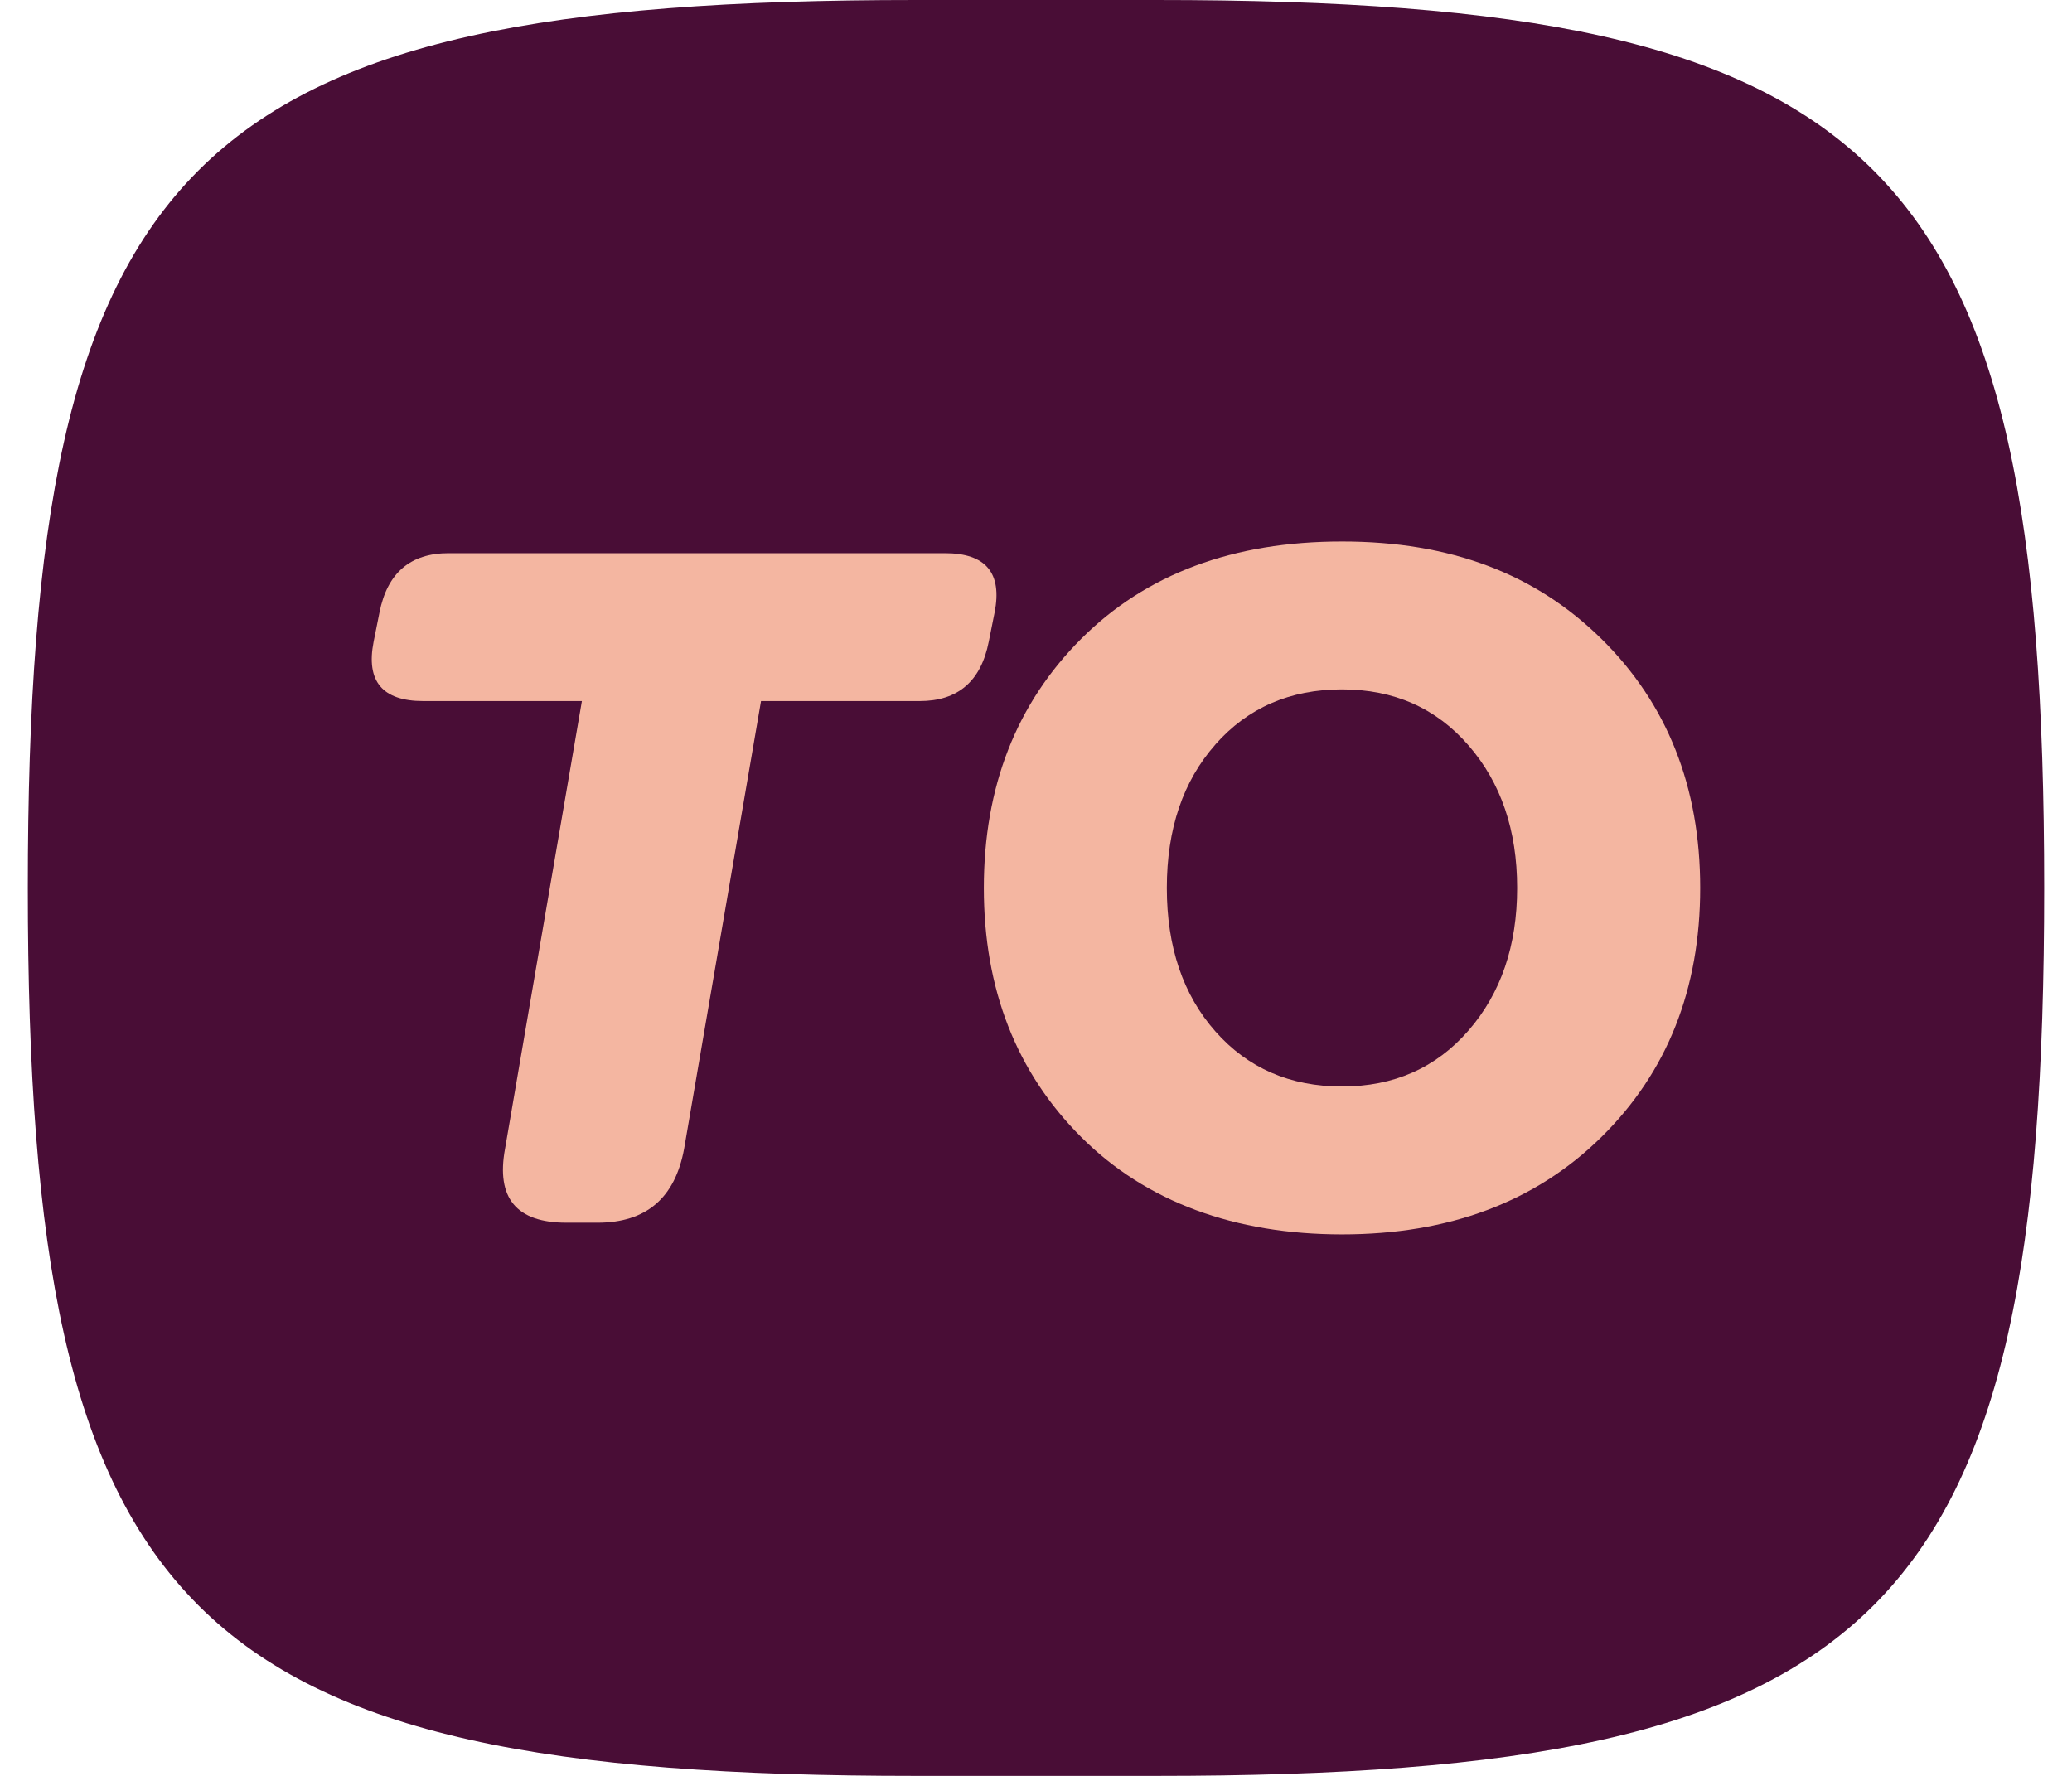 <?xml version="1.0" encoding="utf-8"?>
<svg xmlns="http://www.w3.org/2000/svg" fill="none" height="48" viewBox="0 0 56 48" width="56">
<path d="M24.752 48C14.899 48 8.899 46.927 5.362 43.39C1.825 39.853 0.752 33.853 0.752 24C0.752 14.147 1.825 8.147 5.362 4.61C8.899 1.073 14.899 0 24.752 0H31.248C41.101 0 47.101 1.073 50.638 4.61C54.175 8.147 55.248 14.147 55.248 24C55.248 33.853 54.175 39.853 50.638 43.39C47.101 46.927 41.101 48 31.248 48H24.752Z" fill="#490D36"/>
<path d="M13.65 31.049L15.727 18.949H11.44C10.335 18.949 9.887 18.414 10.098 17.345L10.256 16.556C10.467 15.487 11.089 14.952 12.124 14.952H25.539C26.644 14.952 27.092 15.487 26.881 16.556L26.723 17.345C26.512 18.415 25.89 18.949 24.855 18.949H20.568L18.49 31.049C18.244 32.382 17.464 33.048 16.149 33.048H15.307C13.957 33.048 13.404 32.382 13.65 31.049Z" fill="#F4B6A1"/>
<path d="M29.221 30.733C27.468 28.98 26.59 26.735 26.59 24C26.59 21.265 27.468 19.02 29.221 17.267C30.974 15.514 33.324 14.636 36.27 14.636C39.216 14.636 41.499 15.514 43.281 17.267C45.06 19.02 45.951 21.265 45.951 24C45.951 26.735 45.06 28.98 43.281 30.733C41.501 32.487 39.164 33.364 36.27 33.364C33.376 33.364 30.974 32.487 29.221 30.733ZM32.851 20.121C31.974 21.112 31.536 22.405 31.536 24C31.536 25.595 31.974 26.89 32.851 27.881C33.728 28.871 34.868 29.367 36.27 29.367C37.672 29.367 38.812 28.863 39.689 27.854C40.566 26.846 41.004 25.561 41.004 24C41.004 22.439 40.566 21.154 39.689 20.146C38.812 19.137 37.672 18.633 36.27 18.633C34.868 18.633 33.727 19.129 32.851 20.119V20.121Z" fill="#F4B6A1"/>
</svg>